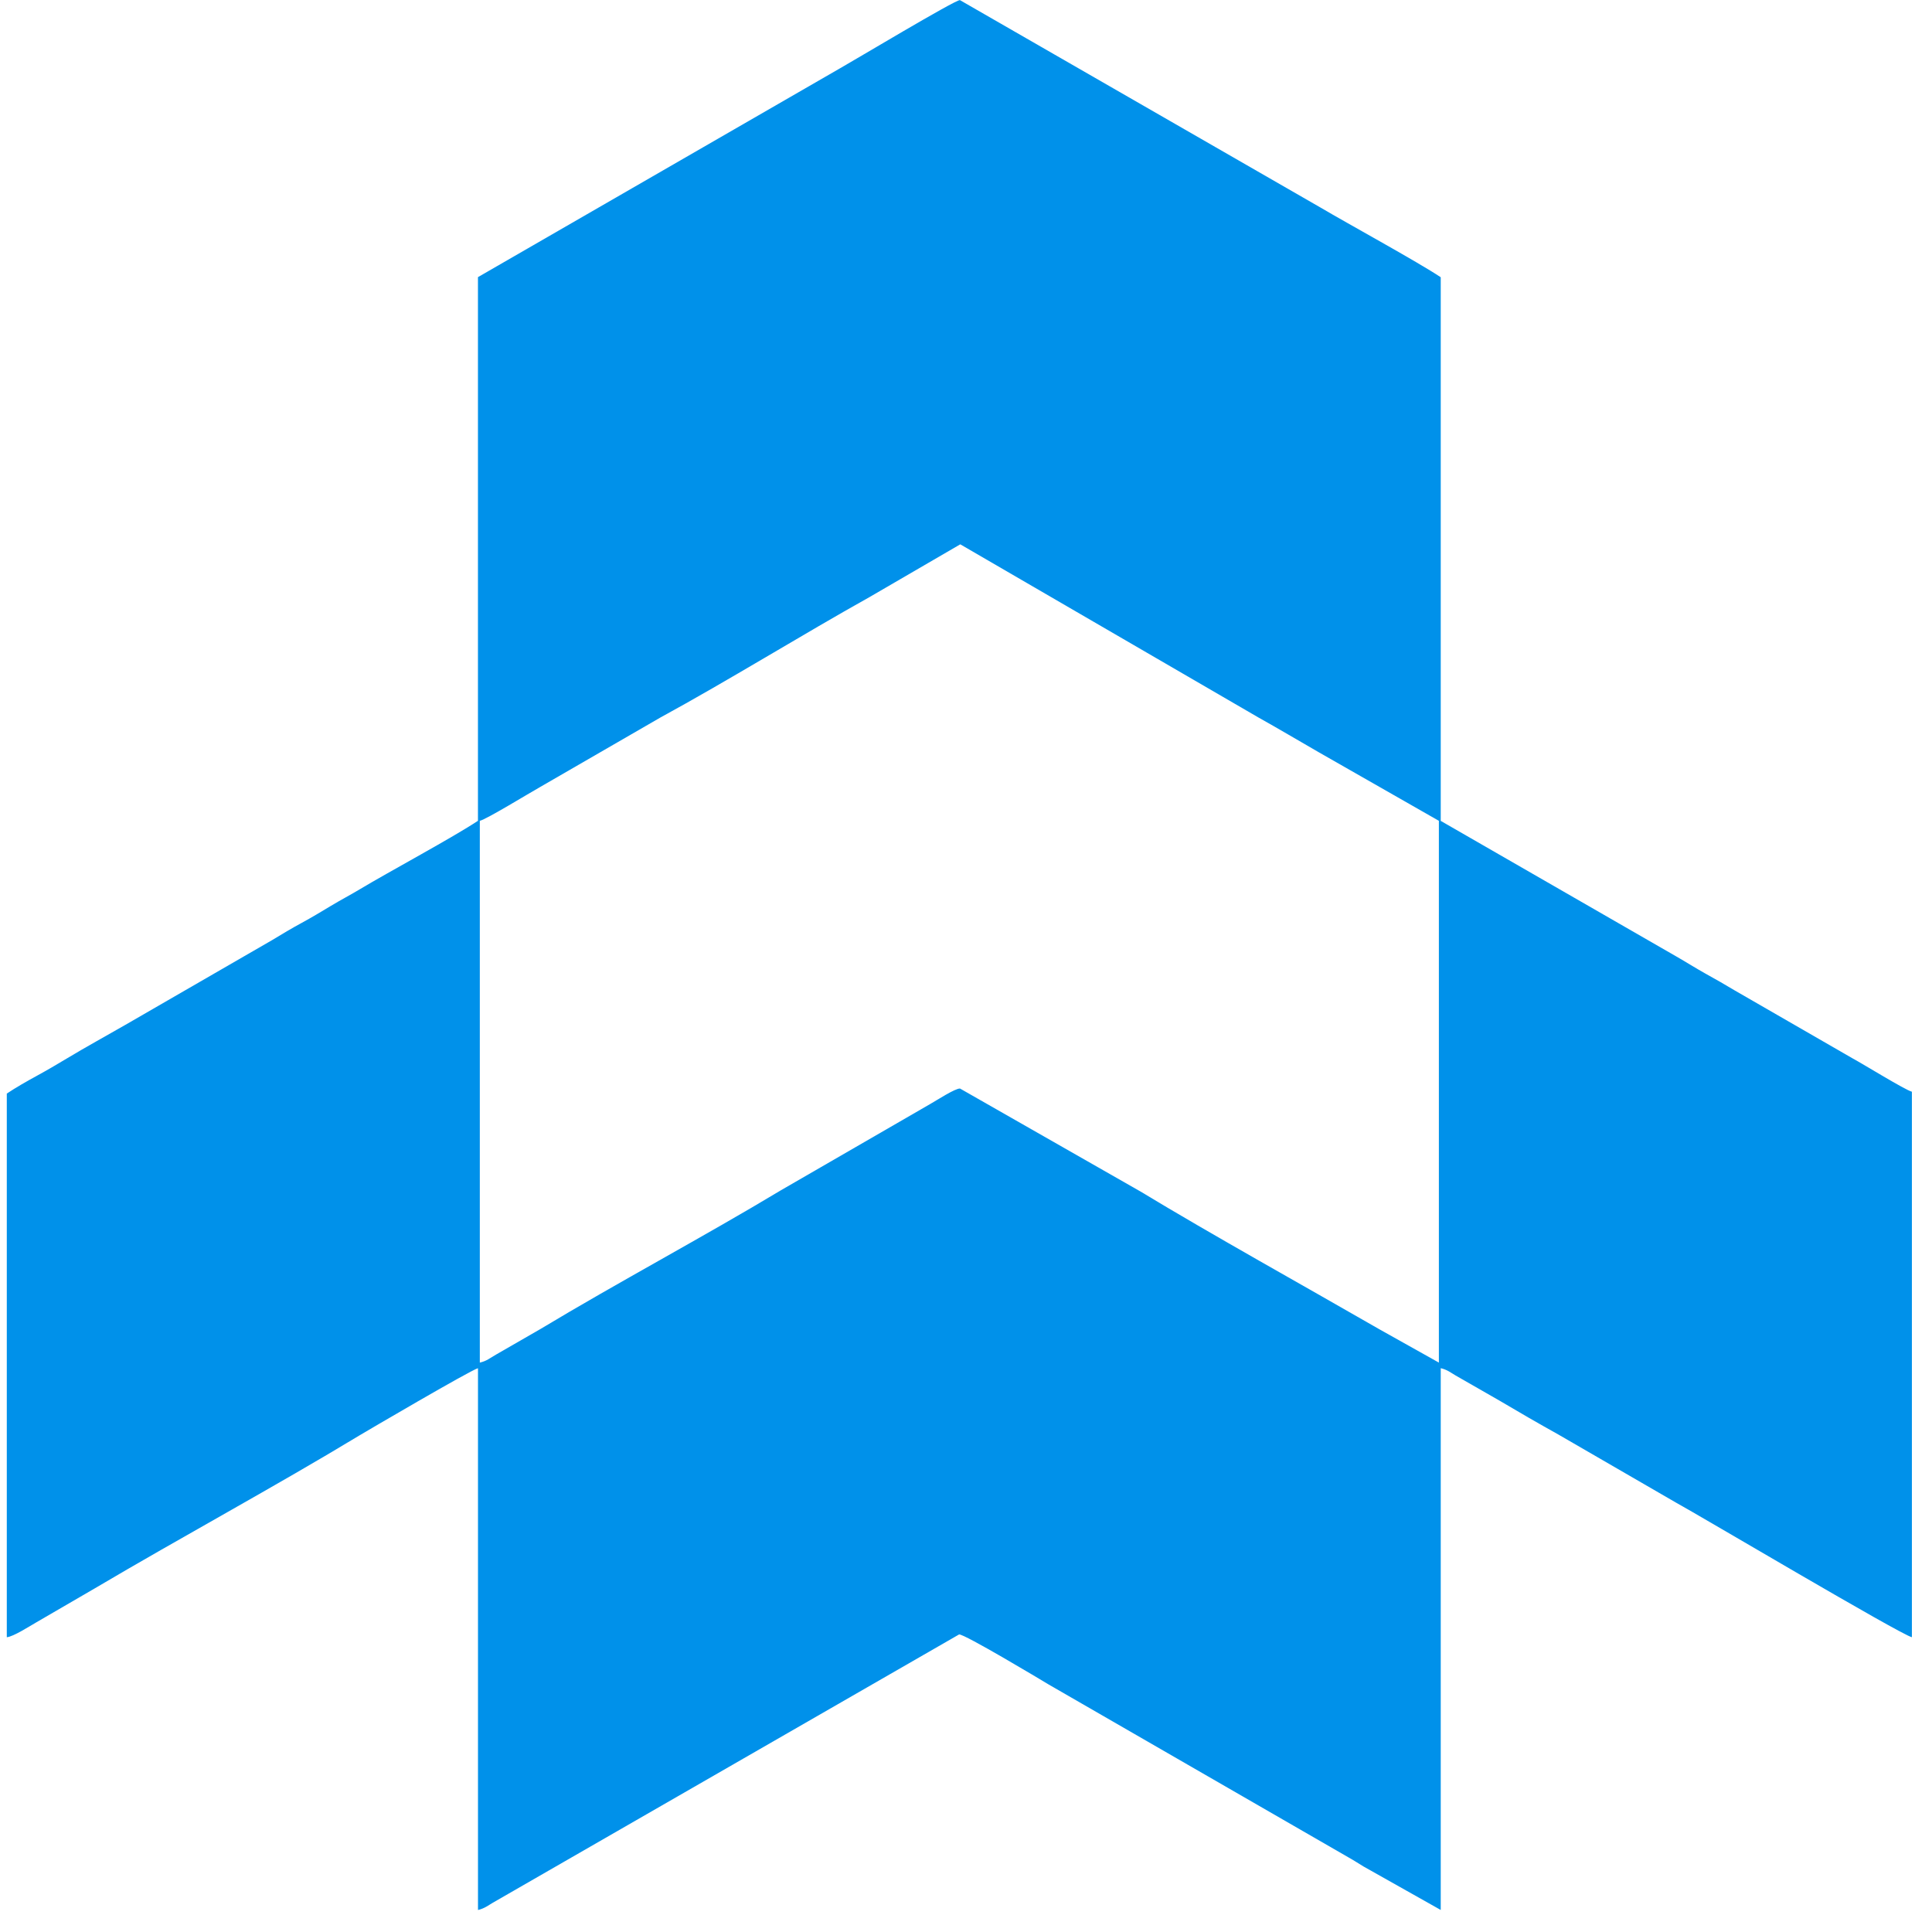 <svg fill="none" height="54" viewBox="0 0 54 54" width="54" xmlns="http://www.w3.org/2000/svg"><path clip-rule="evenodd" d="m13.411 38.085v-15.143c.191-.044 1.375-.771 1.695-.95l3.352-1.937c1.887-1.028 3.948-2.306 5.857-3.373l2.525-1.468 8.332 4.839c.583.326 1.119.645 1.678.967l3.367 1.922v15.143l-1.662-.931c-2.04-1.175-4.683-2.643-6.676-3.85l-5.046-2.879c-.133-.009-.669.34-.838.435l-4.174 2.412c-2.14 1.287-4.571 2.584-6.708 3.87l-1.25.72c-.168.094-.252.177-.451.223zm-.052-30.339v15.195c-.667.447-2.513 1.44-3.283 1.903-.288.173-.539.302-.823.473-.278.167-.542.327-.819.477-.278.15-.542.31-.819.477l-4.109 2.373c-.554.319-1.095.614-1.647.946-.28.168-.531.316-.822.475-.291.159-.59.329-.847.501v15.195c.185-.015.644-.313.827-.417l1.64-.953c2.39-1.414 5.051-2.854 7.394-4.273.118-.072 3.116-1.831 3.309-1.876v15.143c.183-.043.282-.126.418-.205l13.029-7.497c.143-.018 2.279 1.263 2.5 1.397l8.386 4.836c.156.087.265.161.42.254l2.156 1.214v-15.143c.183.043.282.126.417.205l1.22.699c.564.334 1.072.628 1.645.947l3.284 1.901c.675.369 6.281 3.693 6.603 3.768v-15.247c-.193-.051-1.36-.772-1.659-.933l-3.289-1.896c-.291-.176-.525-.307-.823-.473-.289-.162-.548-.327-.816-.48l-6.582-3.788v-15.195c-.635-.425-2.61-1.504-3.348-1.941l-10.091-5.805c-.132-.01-3.013 1.718-3.344 1.902z" fill="#0091ea" fill-rule="evenodd"/></svg>

